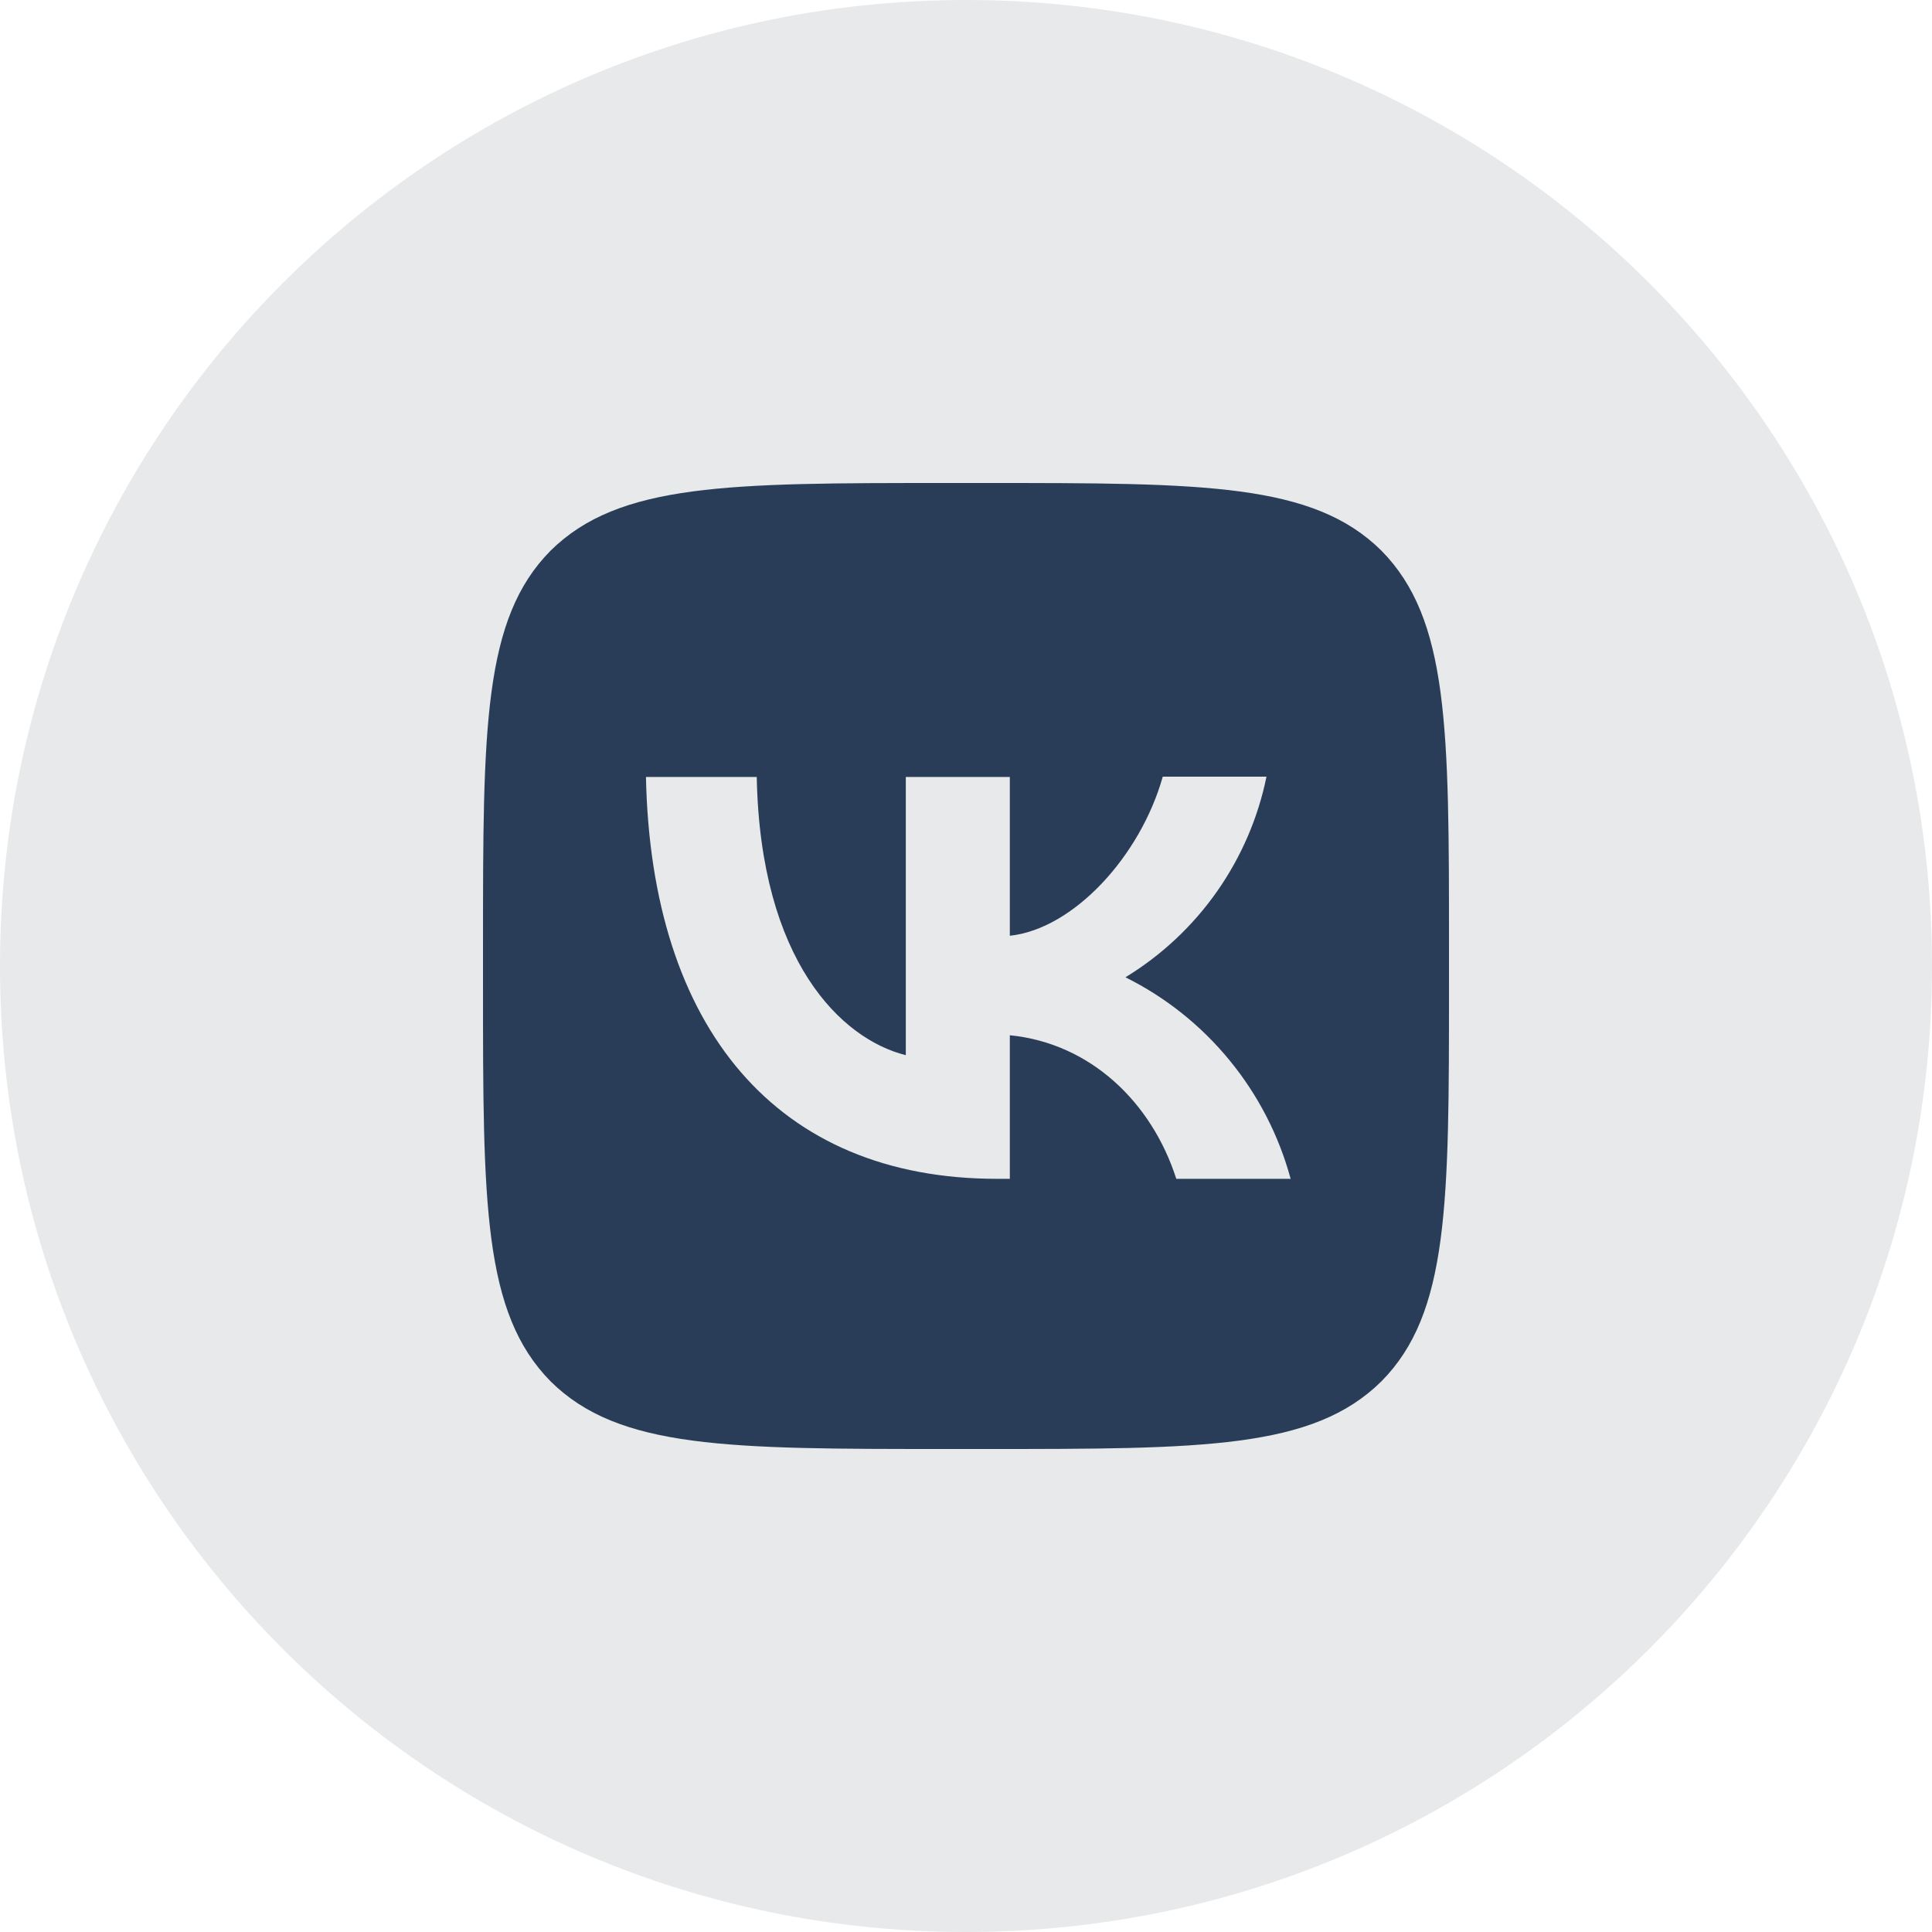 <?xml version="1.0" encoding="UTF-8"?> <svg xmlns="http://www.w3.org/2000/svg" width="32" height="32" viewBox="0 0 32 32" fill="none"><path opacity="0.1" d="M32 16C32 7.163 24.837 0 16 0C7.163 0 0 7.163 0 16C0 24.837 7.163 32 16 32C24.837 32 32 24.837 32 16Z" fill="#131E2E"></path><path fill-rule="evenodd" clip-rule="evenodd" d="M9.12 9.12C8 10.251 8 12.059 8 15.68V16.32C8 19.936 8 21.744 9.12 22.88C10.251 24 12.059 24 15.68 24H16.32C19.936 24 21.744 24 22.88 22.88C24 21.749 24 19.941 24 16.32V15.68C24 12.064 24 10.256 22.88 9.12C21.749 8 19.941 8 16.32 8H15.68C12.064 8 10.256 8 9.12 9.12ZM10.699 12.869C10.785 17.029 12.865 19.525 16.513 19.525H16.518H16.726V17.147C18.065 17.28 19.078 18.261 19.483 19.525H21.377C21.182 18.807 20.838 18.138 20.366 17.563C19.895 16.987 19.307 16.518 18.641 16.187C19.237 15.823 19.753 15.341 20.155 14.769C20.557 14.197 20.837 13.549 20.977 12.864H19.259C18.886 14.187 17.777 15.387 16.726 15.499V12.869H15.003V17.477C13.937 17.211 12.593 15.92 12.534 12.869H10.699Z" fill="#2A3D58"></path></svg> 